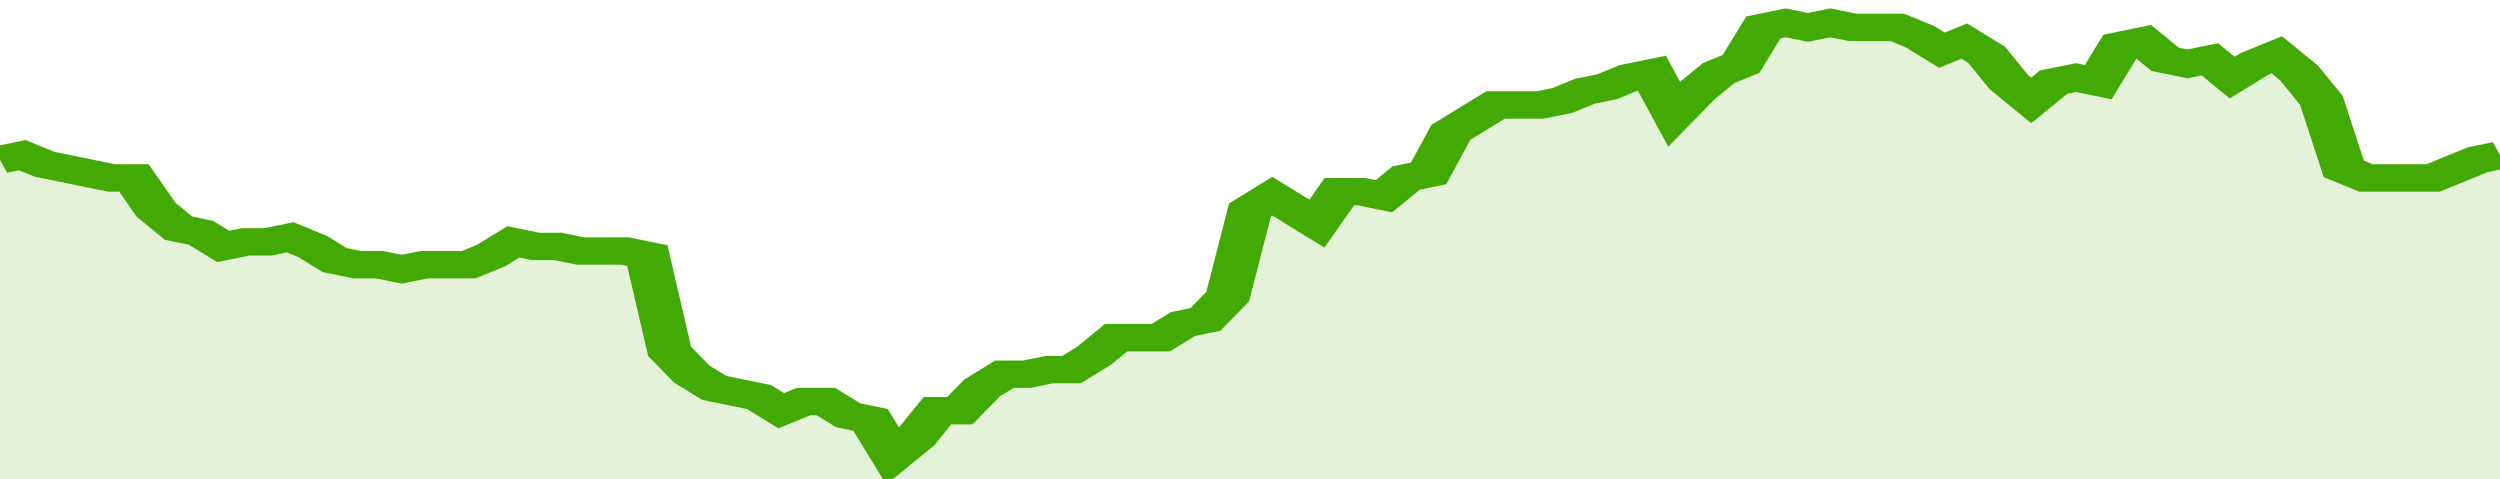 <svg xmlns="http://www.w3.org/2000/svg" viewBox="0 0 336 105" width="120" height="23" preserveAspectRatio="none">
				 <polyline fill="none" stroke="#43AA05" stroke-width="6" points="0, 35 3, 34 6, 36 9, 37 12, 38 15, 39 18, 39 21, 46 24, 50 27, 51 30, 54 33, 53 36, 53 39, 52 42, 54 45, 57 48, 58 51, 58 54, 59 57, 58 60, 58 63, 58 66, 56 69, 53 72, 54 75, 54 78, 55 81, 55 84, 55 87, 56 90, 77 93, 82 96, 85 99, 86 102, 87 105, 90 108, 88 111, 88 114, 91 117, 92 120, 100 123, 96 126, 90 129, 90 132, 85 135, 82 138, 82 141, 81 144, 81 147, 78 150, 74 153, 74 156, 74 159, 71 162, 70 165, 65 168, 46 171, 43 174, 46 177, 49 180, 42 183, 42 186, 43 189, 39 192, 38 195, 29 198, 26 201, 23 204, 23 207, 23 210, 22 213, 20 216, 19 219, 17 222, 16 225, 25 228, 20 231, 16 234, 14 237, 6 240, 5 243, 6 246, 5 249, 6 252, 6 255, 6 258, 8 261, 11 264, 9 267, 12 270, 18 273, 22 276, 18 279, 17 282, 18 285, 10 288, 9 291, 13 294, 14 297, 13 300, 17 303, 14 306, 12 309, 16 312, 22 315, 37 318, 39 321, 39 324, 39 327, 39 330, 37 333, 35 336, 34 336, 34 "> </polyline>
				 <polygon fill="#43AA05" opacity="0.15" points="0, 105 0, 35 3, 34 6, 36 9, 37 12, 38 15, 39 18, 39 21, 46 24, 50 27, 51 30, 54 33, 53 36, 53 39, 52 42, 54 45, 57 48, 58 51, 58 54, 59 57, 58 60, 58 63, 58 66, 56 69, 53 72, 54 75, 54 78, 55 81, 55 84, 55 87, 56 90, 77 93, 82 96, 85 99, 86 102, 87 105, 90 108, 88 111, 88 114, 91 117, 92 120, 100 123, 96 126, 90 129, 90 132, 85 135, 82 138, 82 141, 81 144, 81 147, 78 150, 74 153, 74 156, 74 159, 71 162, 70 165, 65 168, 46 171, 43 174, 46 177, 49 180, 42 183, 42 186, 43 189, 39 192, 38 195, 29 198, 26 201, 23 204, 23 207, 23 210, 22 213, 20 216, 19 219, 17 222, 16 225, 25 228, 20 231, 16 234, 14 237, 6 240, 5 243, 6 246, 5 249, 6 252, 6 255, 6 258, 8 261, 11 264, 9 267, 12 270, 18 273, 22 276, 18 279, 17 282, 18 285, 10 288, 9 291, 13 294, 14 297, 13 300, 17 303, 14 306, 12 309, 16 312, 22 315, 37 318, 39 321, 39 324, 39 327, 39 330, 37 333, 35 336, 34 336, 105 "></polygon>
			</svg>